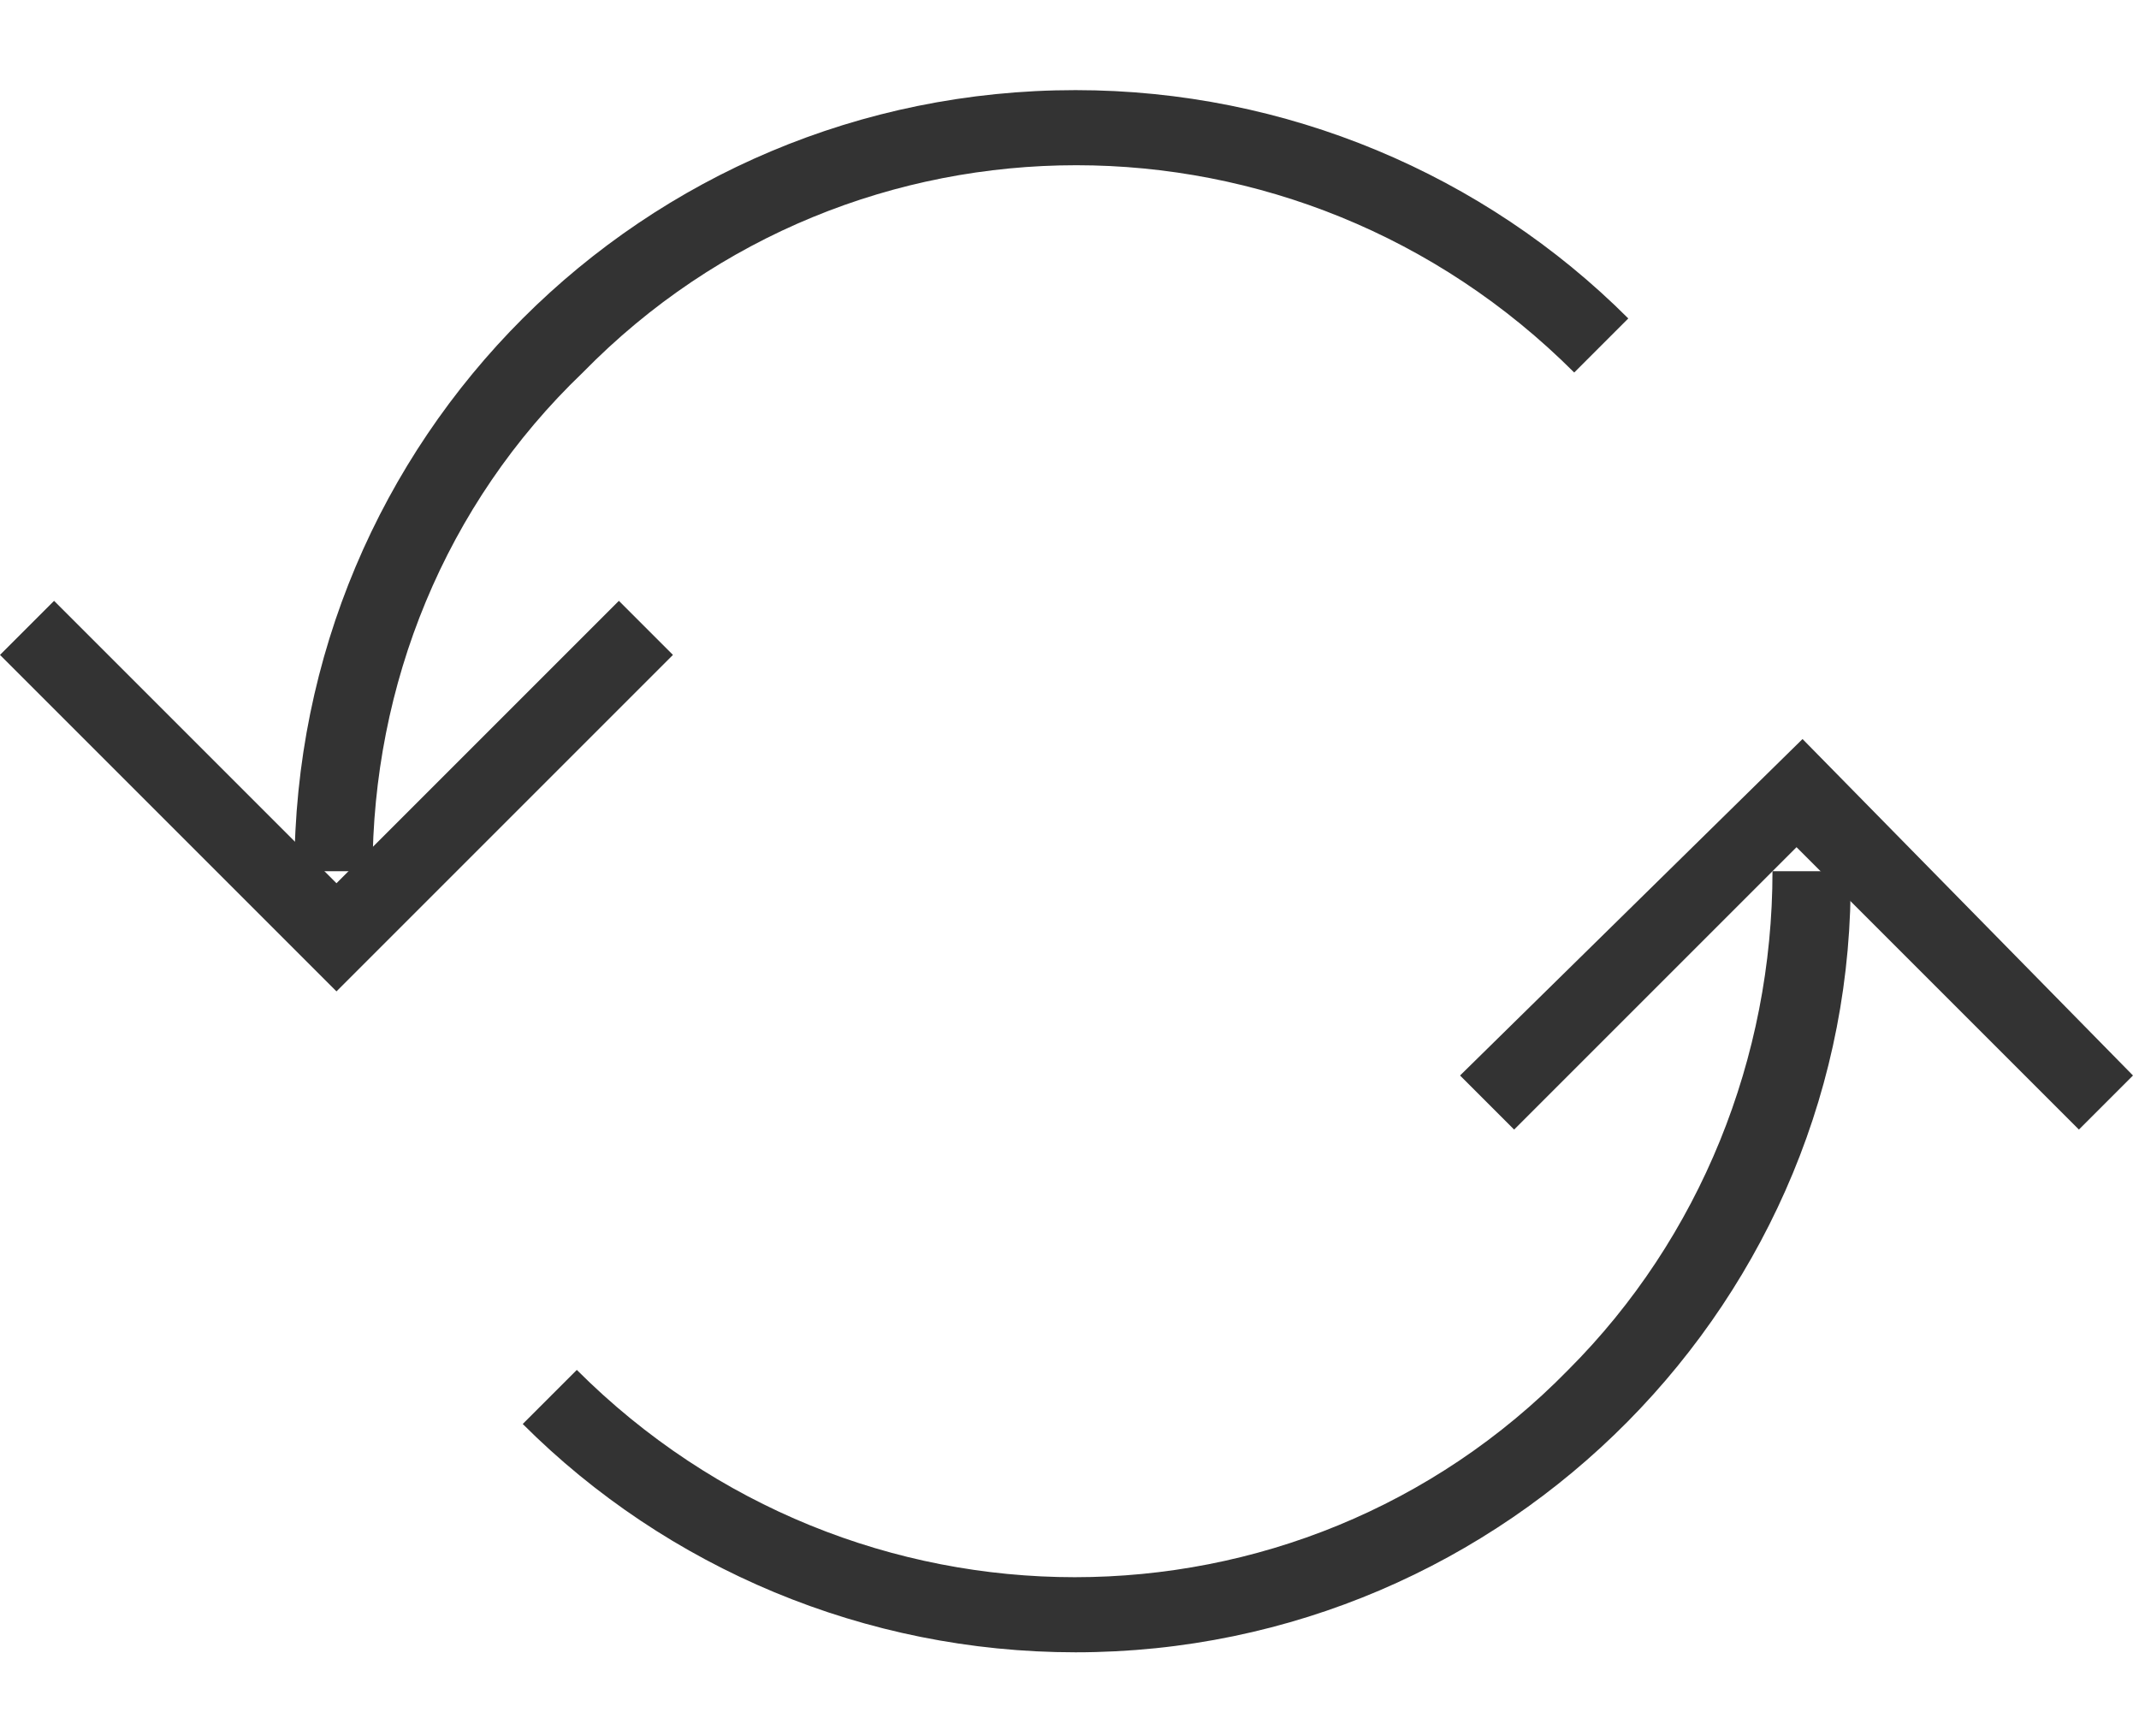 <?xml version="1.0" encoding="utf-8"?>
<!-- Generator: Adobe Illustrator 28.0.0, SVG Export Plug-In . SVG Version: 6.00 Build 0)  -->
<svg version="1.1" id="レイヤー_1" xmlns="http://www.w3.org/2000/svg" xmlns:xlink="http://www.w3.org/1999/xlink" x="0px"
	 y="0px" viewBox="0 0 35.6 28.9" style="enable-background:new 0 0 35.6 28.9;" xml:space="preserve">
<style type="text/css">
	.st0{fill:#333333;}
	.st1{clip-path:url(#SVGID_00000013910987507876145570000009058377897168150928_);}
</style>
<g id="グループ_12509" transform="translate(0)">
	<path id="パス_10489" class="st0" d="M5.6,14.7L0.9,10L0,10.9l5.6,5.6l5.6-5.6L10.3,10L5.6,14.7z"/>
	<path id="パス_10490" class="st0" d="M24.3,17.9l0.9,0.9l4.7-4.7l4.7,4.7l0.9-0.9L30,12.3L24.3,17.9z"/>
	<g id="グループ_12428" transform="translate(0)">
		<g>
			<defs>
				<rect id="SVGID_1_" y="1.5" width="35.6" height="26"/>
			</defs>
			<clipPath id="SVGID_00000083783180118719011200000016995712308764162977_">
				<use xlink:href="#SVGID_1_"  style="overflow:visible;"/>
			</clipPath>
			<g id="グループ_12427" style="clip-path:url(#SVGID_00000083783180118719011200000016995712308764162977_);">
				<path id="パス_10491" class="st0" d="M6.2,14.5H4.9c0-7.2,5.8-13,13-13c3.5,0,6.8,1.4,9.2,3.8l-0.9,0.9
					c-4.6-4.6-12-4.6-16.5,0C7.4,8.4,6.2,11.4,6.2,14.5"/>
				<path id="パス_10492" class="st0" d="M17.9,27.5c-3.5,0-6.8-1.4-9.2-3.8l0.9-0.9c4.6,4.6,12,4.6,16.5,0
					c2.2-2.2,3.4-5.2,3.4-8.3h1.3C30.9,21.6,25.1,27.5,17.9,27.5"/>
			</g>
		</g>
	</g>
</g>
</svg>
